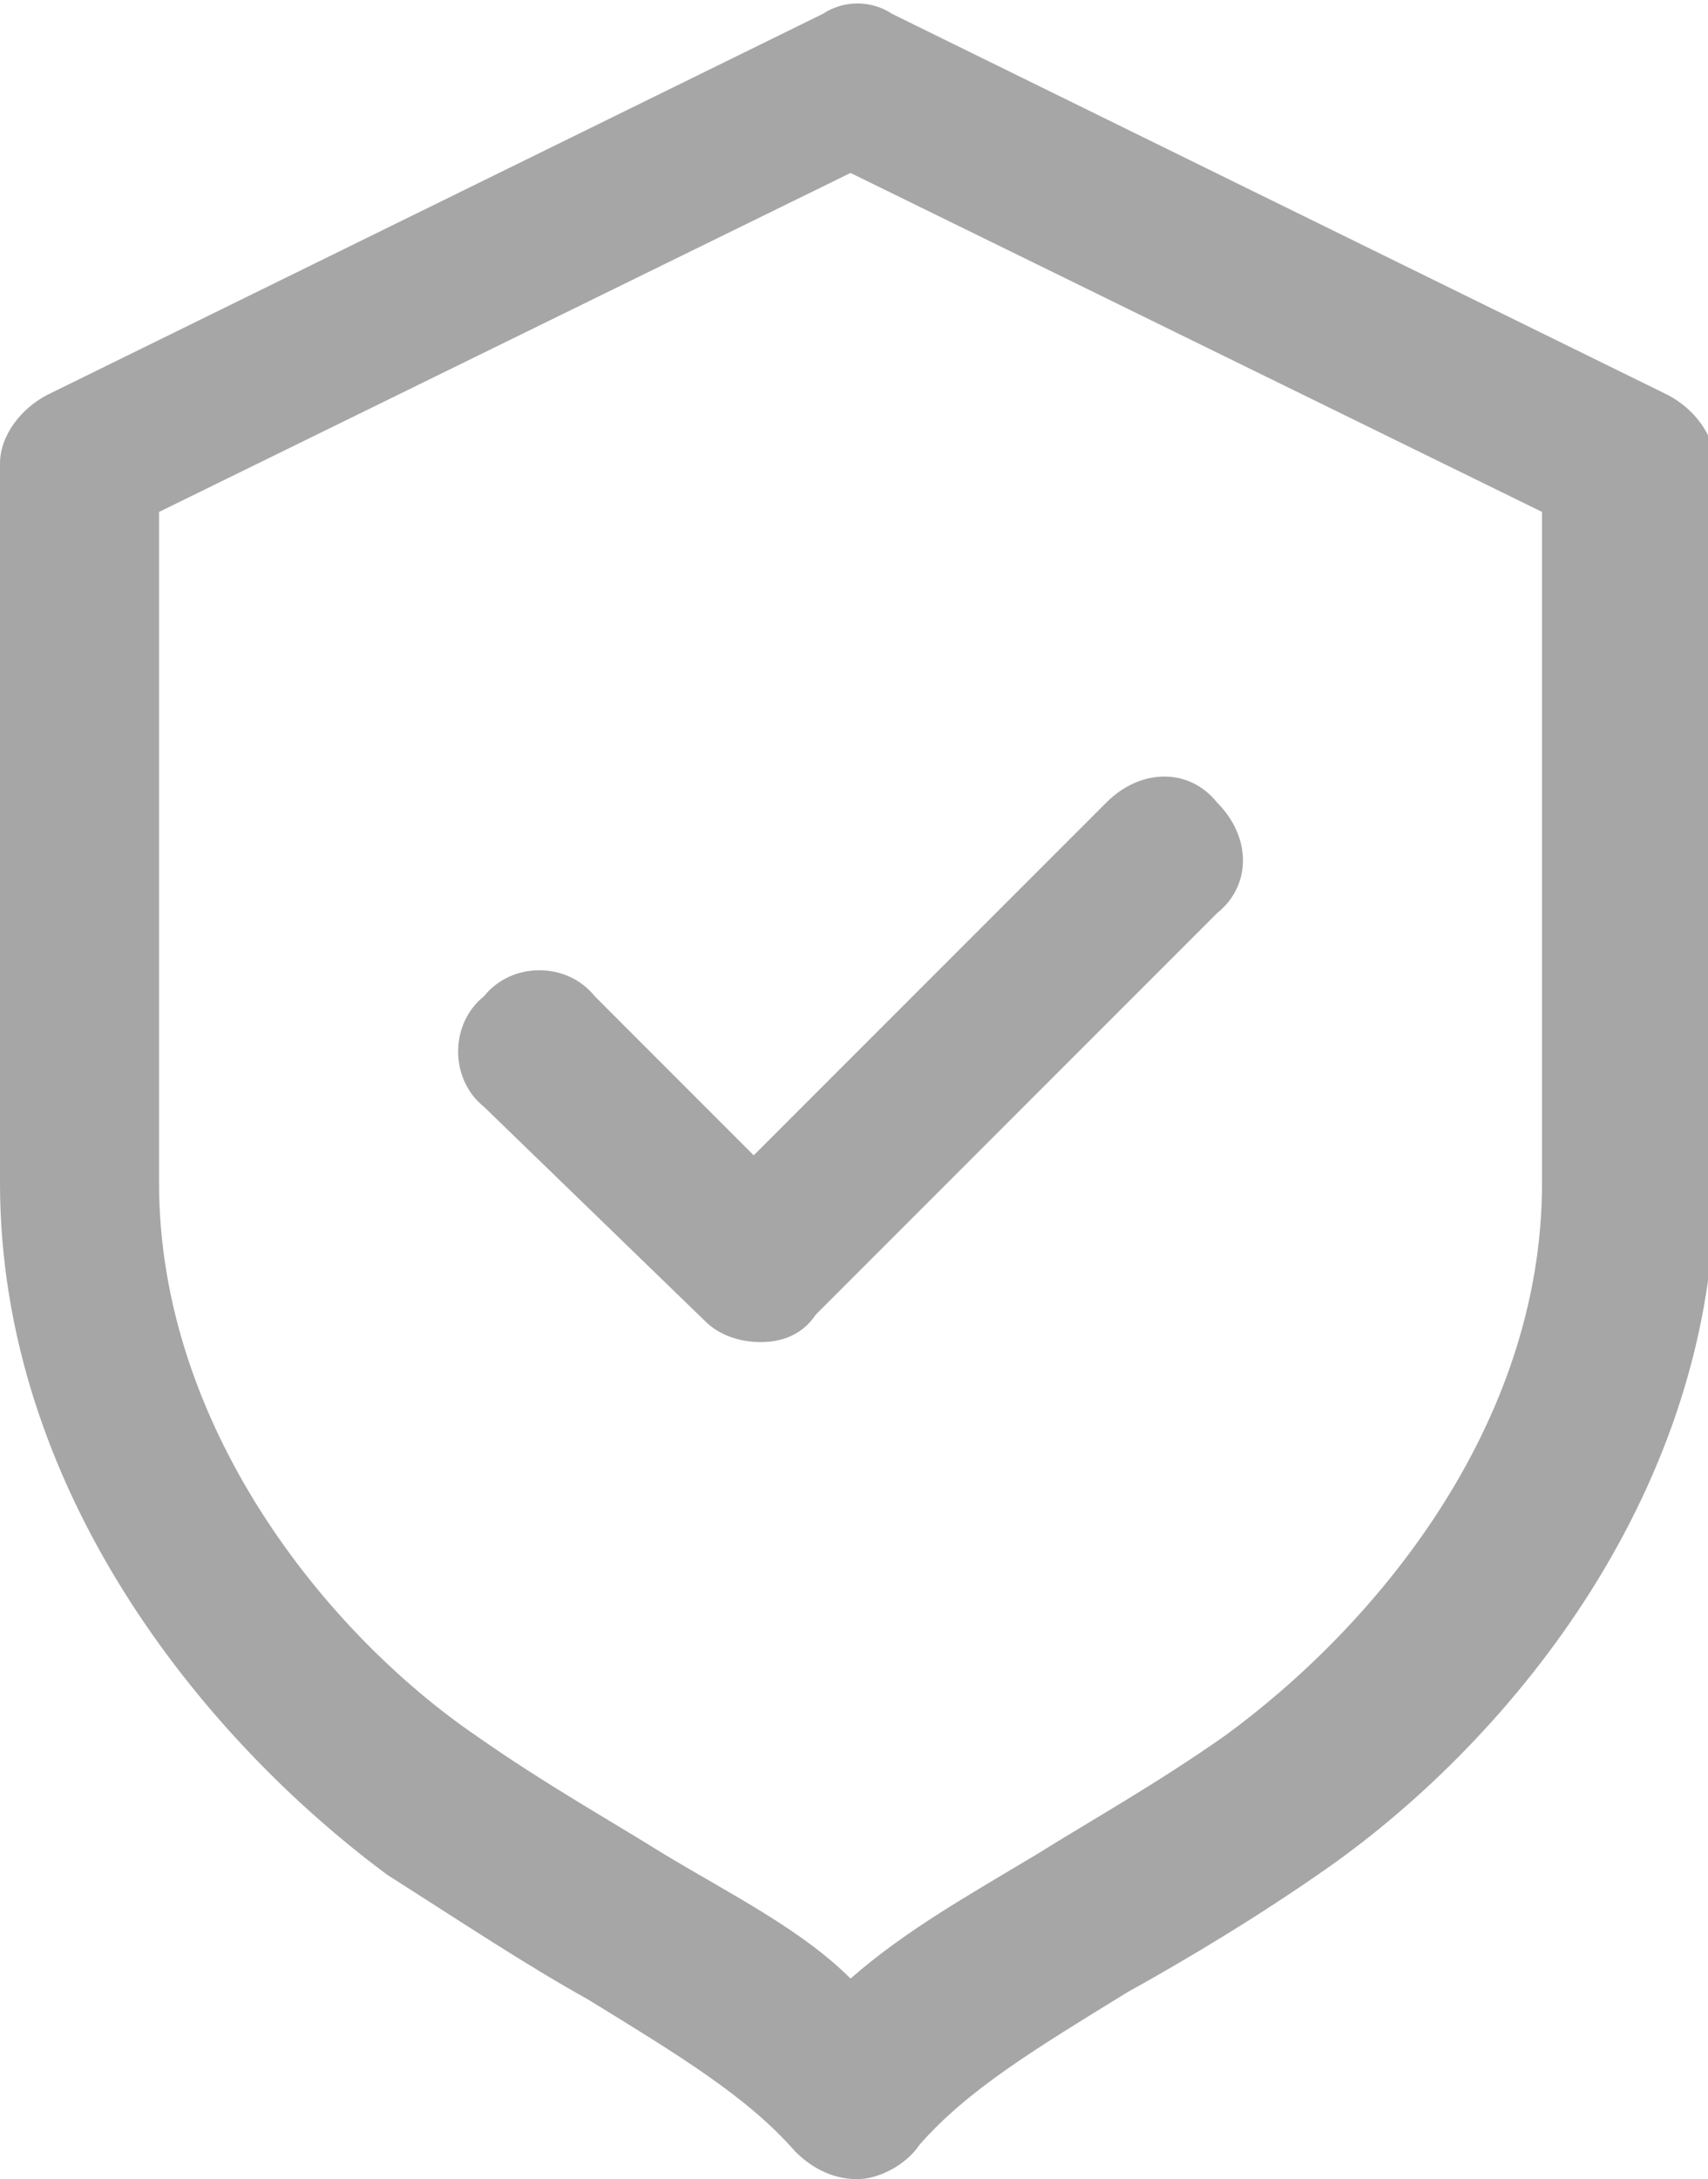 <?xml version="1.0" encoding="utf-8"?>
<!-- Generator: Adobe Illustrator 23.0.0, SVG Export Plug-In . SVG Version: 6.00 Build 0)  -->
<svg version="1.1" id="Layer_1" xmlns="http://www.w3.org/2000/svg" xmlns:xlink="http://www.w3.org/1999/xlink" x="0px" y="0px"
	 viewBox="0 0 24.7 31.5" style="enable-background:new 0 0 24.7 31.5;" xml:space="preserve">
<style type="text/css">
	.st0{opacity:0.35;}
</style>
<g class="st0">
	<g>
		<path d="M12.4,31.5c-0.4,0-0.7-0.2-0.9-0.4c-0.7-0.8-1.7-1.4-3-2.2c-0.9-0.5-1.8-1.1-2.9-1.8C2.9,25.1,0,21.5,0,17.1V6.7
			c0-0.4,0.3-0.8,0.7-1l11.2-5.5c0.3-0.2,0.7-0.2,1,0l11.2,5.5c0.4,0.2,0.7,0.6,0.7,1v10.4c0,4.4-2.9,8-5.6,9.9
			c-1,0.7-2,1.3-2.9,1.8c-1.3,0.8-2.3,1.4-3,2.2C13.1,31.3,12.7,31.5,12.4,31.5z M2.3,7.4v9.7c0,3.5,2.4,6.5,4.6,8
			c1,0.7,1.9,1.2,2.7,1.7c1,0.6,2,1.1,2.7,1.8c0.8-0.7,1.7-1.2,2.7-1.8c0.8-0.5,1.7-1,2.7-1.7c2.2-1.6,4.6-4.5,4.6-8V7.4l-10-4.9
			L2.3,7.4z"/>
	</g>
	<g>
		<path d="M11,19.4c-0.3,0-0.6-0.1-0.8-0.3L7,16c-0.5-0.4-0.5-1.2,0-1.6c0.4-0.5,1.2-0.5,1.6,0l2.3,2.3l5.1-5.1
			c0.5-0.5,1.2-0.5,1.6,0c0.5,0.5,0.5,1.2,0,1.6L11.8,19C11.6,19.3,11.3,19.4,11,19.4z"/>
	</g>
</g>
</svg>
